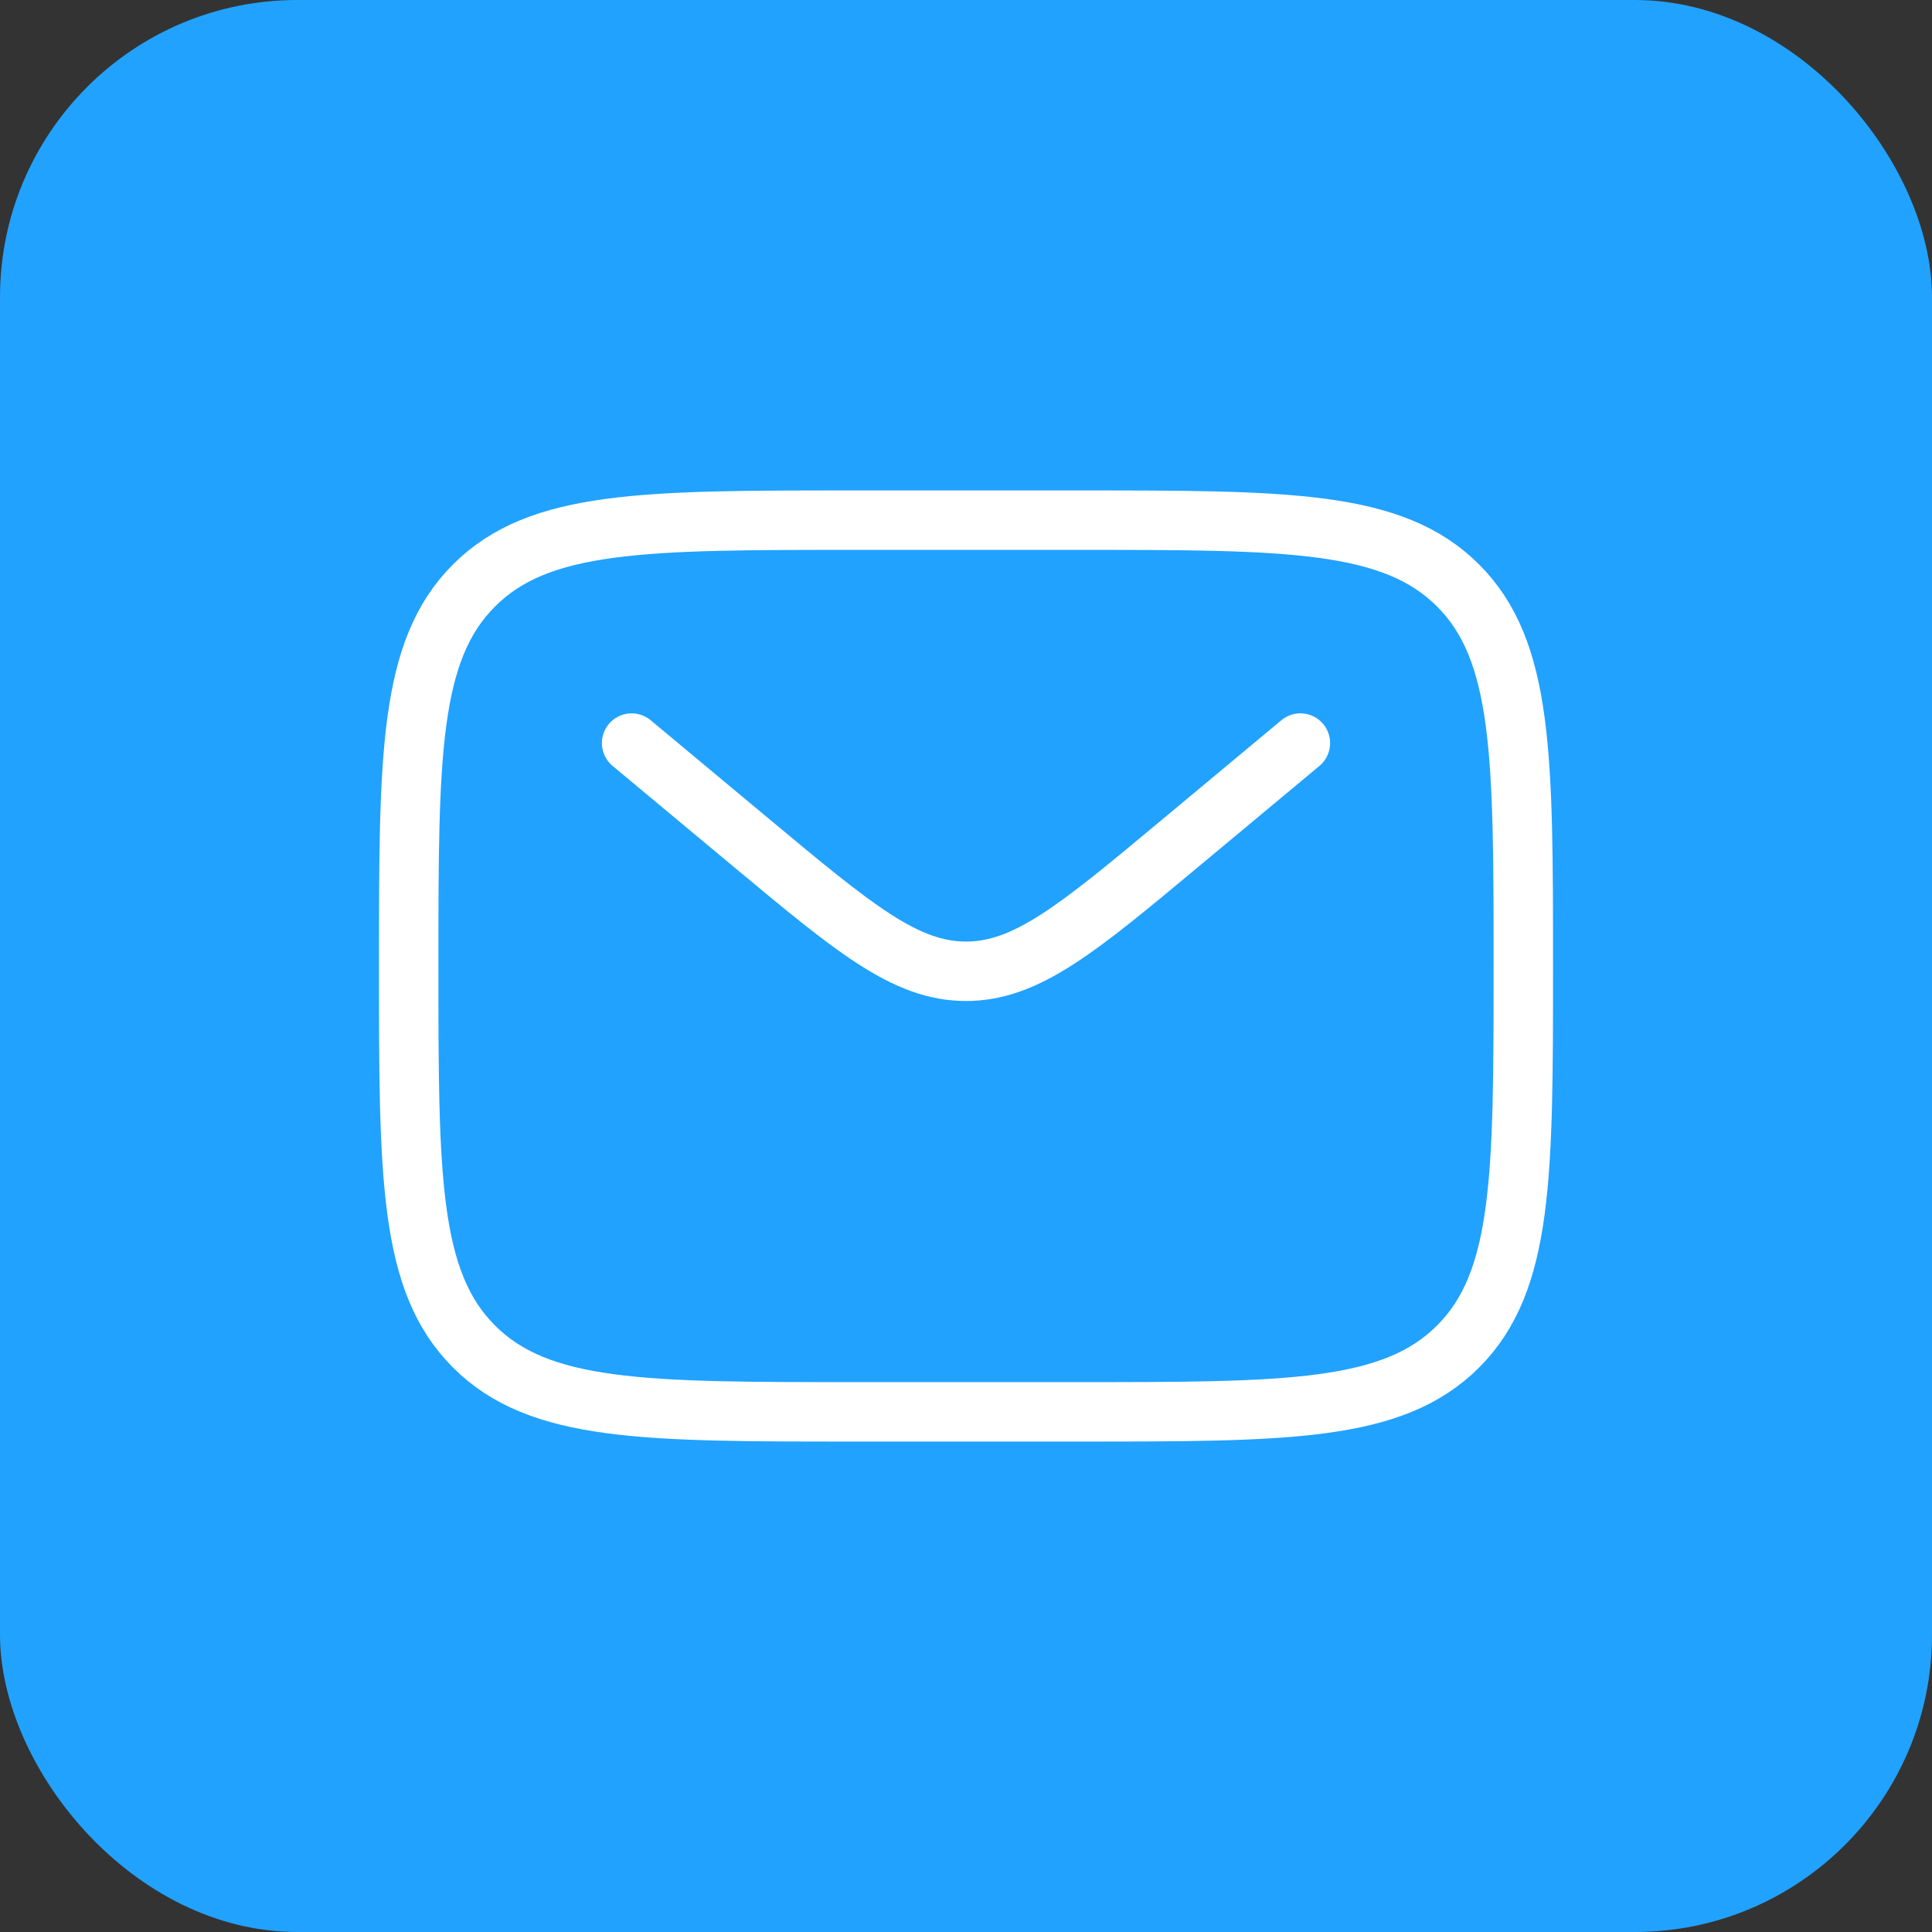 <svg xmlns="http://www.w3.org/2000/svg" width="26" height="26" viewBox="0 0 26 26" fill="none"><rect x="0" y="0" width="26" height="26" fill="#333333" stroke="none"/><rect width="26" height="26" rx="4" fill="#21A2FF"></rect><path d="M5.5 13C5.5 10.172 5.5 8.757 6.379 7.879C7.258 7 8.672 7 11.5 7H14.5C17.329 7 18.743 7 19.622 7.879C20.5 8.757 20.5 10.172 20.5 13C20.5 15.828 20.5 17.243 19.622 18.121C18.743 19 17.329 19 14.5 19H11.5C8.672 19 7.258 19 6.379 18.121C5.5 17.243 5.5 15.828 5.5 13Z" stroke="white" stroke-width="0.8"></path><path d="M8.5 10L10.119 11.349C11.497 12.497 12.186 13.071 13 13.071C13.815 13.071 14.504 12.497 15.881 11.349L17.5 10" stroke="white" stroke-width="0.8" stroke-linecap="round"></path></svg>